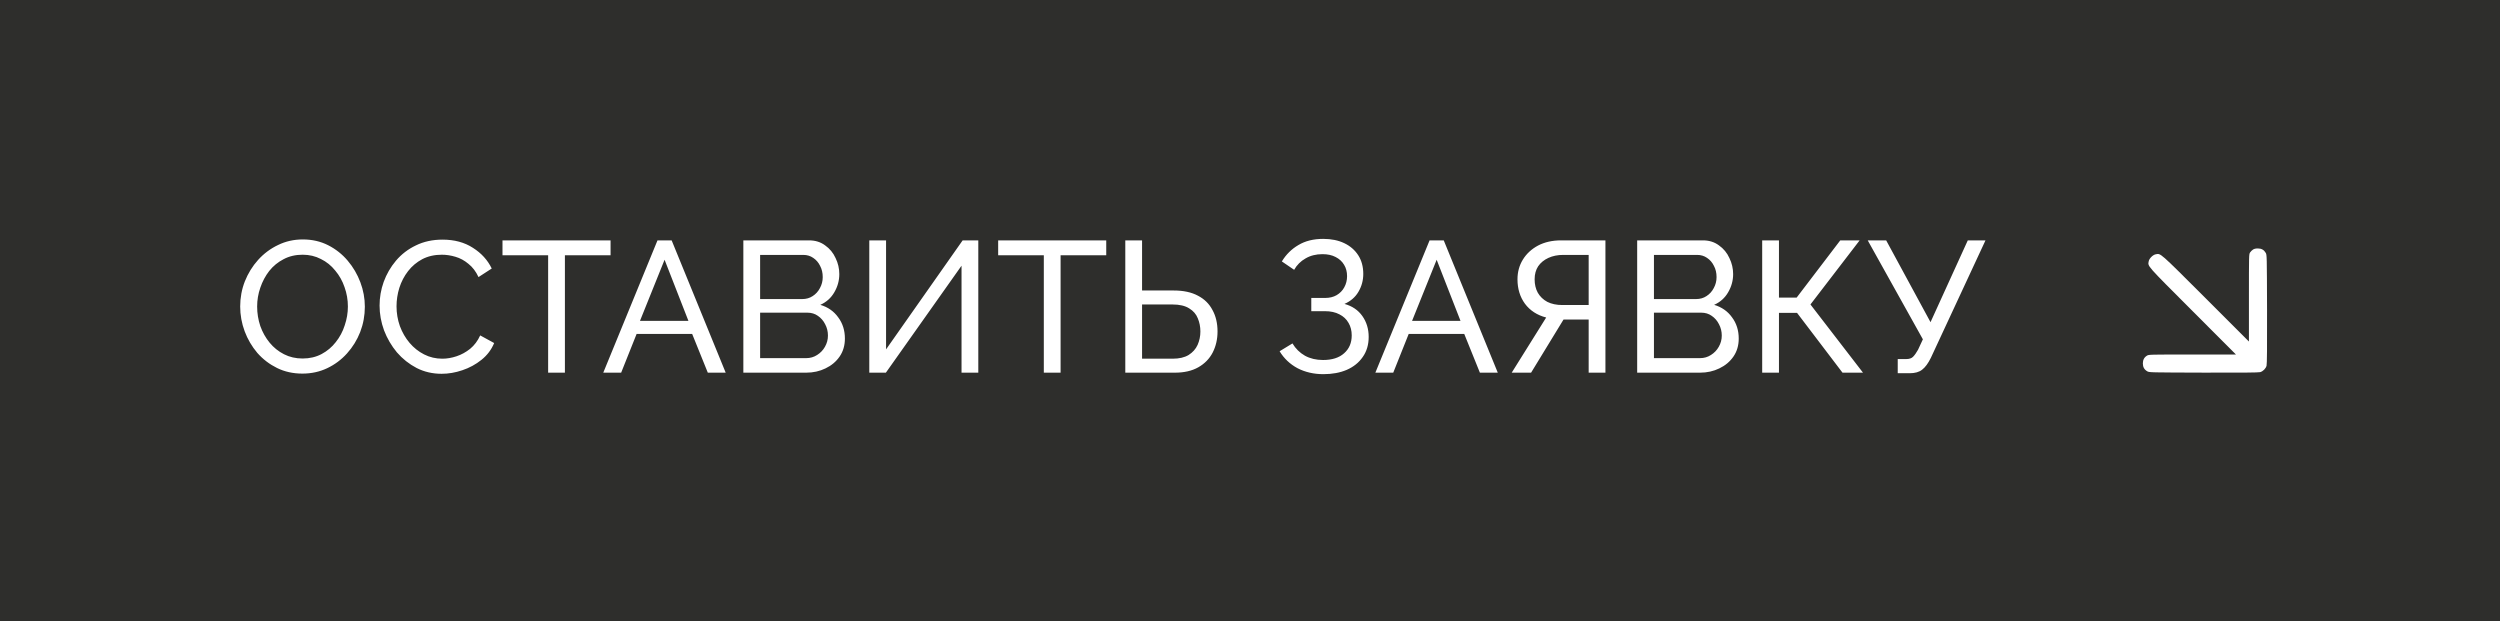 <?xml version="1.0" encoding="UTF-8"?> <svg xmlns="http://www.w3.org/2000/svg" width="322" height="80" viewBox="0 0 322 80" fill="none"><rect x="0" y="0" width="322" height="80" fill="#808080" stroke="none"/><rect x="0.5" y="0.5" width="321" height="79" fill="#2E2E2C" stroke="#2E2E2C"></rect><path d="M38.952 48.12C37.752 48.12 36.664 47.88 35.688 47.4C34.712 46.92 33.864 46.272 33.144 45.456C32.44 44.624 31.896 43.696 31.512 42.672C31.128 41.632 30.936 40.568 30.936 39.48C30.936 38.344 31.136 37.264 31.536 36.24C31.952 35.2 32.52 34.28 33.24 33.48C33.976 32.664 34.832 32.024 35.808 31.56C36.784 31.08 37.848 30.84 39 30.84C40.2 30.84 41.288 31.088 42.264 31.584C43.24 32.08 44.08 32.744 44.784 33.576C45.488 34.408 46.032 35.336 46.416 36.36C46.8 37.384 46.992 38.432 46.992 39.504C46.992 40.64 46.792 41.728 46.392 42.768C45.992 43.792 45.424 44.712 44.688 45.528C43.968 46.328 43.12 46.96 42.144 47.424C41.168 47.888 40.104 48.12 38.952 48.12ZM33.12 39.48C33.12 40.344 33.256 41.184 33.528 42C33.816 42.8 34.216 43.512 34.728 44.136C35.24 44.76 35.856 45.256 36.576 45.624C37.296 45.992 38.096 46.176 38.976 46.176C39.888 46.176 40.704 45.984 41.424 45.6C42.144 45.216 42.752 44.704 43.248 44.064C43.76 43.424 44.144 42.704 44.4 41.904C44.672 41.104 44.808 40.296 44.808 39.48C44.808 38.616 44.664 37.784 44.376 36.984C44.104 36.184 43.704 35.472 43.176 34.848C42.664 34.208 42.048 33.712 41.328 33.36C40.624 32.992 39.84 32.808 38.976 32.808C38.064 32.808 37.248 33 36.528 33.384C35.808 33.752 35.192 34.256 34.68 34.896C34.184 35.536 33.8 36.256 33.528 37.056C33.256 37.84 33.12 38.648 33.12 39.48ZM48.889 39.36C48.889 38.32 49.065 37.304 49.417 36.312C49.785 35.304 50.313 34.392 51.001 33.576C51.705 32.744 52.561 32.088 53.569 31.608C54.577 31.112 55.721 30.864 57.001 30.864C58.521 30.864 59.825 31.216 60.913 31.92C62.001 32.608 62.809 33.496 63.337 34.584L61.633 35.688C61.297 34.968 60.865 34.4 60.337 33.984C59.825 33.552 59.265 33.248 58.657 33.072C58.065 32.896 57.481 32.808 56.905 32.808C55.961 32.808 55.121 33 54.385 33.384C53.665 33.768 53.057 34.28 52.561 34.92C52.065 35.56 51.689 36.28 51.433 37.08C51.193 37.864 51.073 38.656 51.073 39.456C51.073 40.336 51.217 41.184 51.505 42C51.809 42.816 52.225 43.536 52.753 44.16C53.281 44.784 53.905 45.28 54.625 45.648C55.345 46.016 56.129 46.2 56.977 46.2C57.569 46.2 58.177 46.096 58.801 45.888C59.425 45.68 60.009 45.36 60.553 44.928C61.097 44.48 61.529 43.904 61.849 43.2L63.649 44.184C63.297 45.032 62.753 45.752 62.017 46.344C61.281 46.936 60.457 47.384 59.545 47.688C58.649 47.992 57.761 48.144 56.881 48.144C55.713 48.144 54.641 47.896 53.665 47.4C52.689 46.888 51.841 46.216 51.121 45.384C50.417 44.536 49.865 43.592 49.465 42.552C49.081 41.496 48.889 40.432 48.889 39.36ZM78.641 32.88H72.76V48H70.6V32.88H64.721V30.96H78.641V32.88ZM84.685 30.96H86.509L93.469 48H91.165L89.149 43.008H81.997L80.005 48H77.701L84.685 30.96ZM88.669 41.328L85.597 33.456L82.429 41.328H88.669ZM108.823 43.608C108.823 44.488 108.599 45.256 108.151 45.912C107.703 46.568 107.095 47.08 106.327 47.448C105.575 47.816 104.743 48 103.831 48H95.743V30.96H104.215C105.015 30.96 105.703 31.176 106.279 31.608C106.871 32.024 107.319 32.568 107.623 33.24C107.943 33.896 108.103 34.584 108.103 35.304C108.103 36.136 107.887 36.92 107.455 37.656C107.039 38.376 106.439 38.912 105.655 39.264C106.631 39.552 107.399 40.088 107.959 40.872C108.535 41.64 108.823 42.552 108.823 43.608ZM106.639 43.224C106.639 42.696 106.519 42.208 106.279 41.76C106.055 41.312 105.743 40.952 105.343 40.68C104.959 40.408 104.511 40.272 103.999 40.272H97.903V46.128H103.831C104.359 46.128 104.831 45.992 105.247 45.72C105.679 45.448 106.015 45.096 106.255 44.664C106.511 44.216 106.639 43.736 106.639 43.224ZM97.903 32.832V38.52H103.327C103.839 38.52 104.287 38.392 104.671 38.136C105.071 37.88 105.383 37.536 105.607 37.104C105.847 36.672 105.967 36.2 105.967 35.688C105.967 35.144 105.855 34.664 105.631 34.248C105.423 33.816 105.127 33.472 104.743 33.216C104.375 32.96 103.951 32.832 103.471 32.832H97.903ZM111.965 48V30.96H114.125V45L123.989 30.96H126.005V48H123.845V34.224L114.101 48H111.965ZM142.484 32.88H136.604V48H134.444V32.88H128.564V30.96H142.484V32.88ZM144.938 48V30.96H147.098V37.416H151.178C152.426 37.416 153.466 37.64 154.298 38.088C155.13 38.52 155.754 39.136 156.17 39.936C156.602 40.72 156.818 41.64 156.818 42.696C156.818 43.688 156.61 44.592 156.194 45.408C155.778 46.208 155.162 46.84 154.346 47.304C153.53 47.768 152.522 48 151.322 48H144.938ZM147.098 46.2H151.034C151.882 46.2 152.57 46.04 153.098 45.72C153.626 45.384 154.01 44.952 154.25 44.424C154.49 43.88 154.61 43.304 154.61 42.696C154.61 42.088 154.498 41.52 154.274 40.992C154.066 40.464 153.698 40.04 153.17 39.72C152.642 39.384 151.922 39.216 151.01 39.216H147.098V46.2ZM170.454 48.192C169.222 48.192 168.11 47.936 167.118 47.424C166.142 46.896 165.374 46.168 164.814 45.24L166.47 44.232C166.87 44.904 167.406 45.432 168.078 45.816C168.75 46.184 169.526 46.368 170.406 46.368C171.574 46.368 172.478 46.08 173.118 45.504C173.774 44.928 174.102 44.16 174.102 43.2C174.102 42.592 173.966 42.056 173.694 41.592C173.422 41.112 173.03 40.744 172.518 40.488C172.006 40.216 171.382 40.08 170.646 40.08H168.894V38.376H170.67C171.246 38.376 171.742 38.256 172.158 38.016C172.59 37.76 172.918 37.424 173.142 37.008C173.382 36.576 173.502 36.096 173.502 35.568C173.502 35.008 173.374 34.52 173.118 34.104C172.862 33.672 172.494 33.336 172.014 33.096C171.55 32.856 170.99 32.736 170.334 32.736C169.502 32.736 168.774 32.92 168.15 33.288C167.526 33.64 167.038 34.128 166.686 34.752L165.102 33.672C165.646 32.776 166.358 32.072 167.238 31.56C168.118 31.032 169.182 30.768 170.43 30.768C171.47 30.768 172.374 30.952 173.142 31.32C173.91 31.688 174.51 32.208 174.942 32.88C175.374 33.552 175.59 34.352 175.59 35.28C175.59 36.112 175.382 36.88 174.966 37.584C174.566 38.272 173.966 38.792 173.166 39.144C174.158 39.416 174.926 39.936 175.47 40.704C176.014 41.472 176.286 42.368 176.286 43.392C176.286 44.4 176.03 45.264 175.518 45.984C175.022 46.704 174.334 47.256 173.454 47.64C172.59 48.008 171.59 48.192 170.454 48.192ZM184.13 30.96H185.954L192.914 48H190.61L188.594 43.008H181.442L179.45 48H177.146L184.13 30.96ZM188.114 41.328L185.042 33.456L181.874 41.328H188.114ZM194.708 48L199.148 40.896C197.98 40.592 197.068 40 196.412 39.12C195.772 38.24 195.452 37.192 195.452 35.976C195.452 35.032 195.684 34.184 196.148 33.432C196.612 32.68 197.26 32.08 198.092 31.632C198.94 31.184 199.932 30.96 201.068 30.96H206.78V48H204.62V41.16H201.98C201.884 41.16 201.78 41.16 201.668 41.16C201.572 41.16 201.476 41.16 201.38 41.16L197.204 48H194.708ZM201.236 39.288H204.62V32.832H201.332C200.628 32.832 199.996 32.96 199.436 33.216C198.876 33.472 198.436 33.832 198.116 34.296C197.812 34.76 197.66 35.32 197.66 35.976C197.66 36.632 197.796 37.208 198.068 37.704C198.356 38.2 198.764 38.592 199.292 38.88C199.836 39.152 200.484 39.288 201.236 39.288ZM223.948 43.608C223.948 44.488 223.724 45.256 223.276 45.912C222.828 46.568 222.22 47.08 221.452 47.448C220.7 47.816 219.868 48 218.956 48H210.868V30.96H219.34C220.14 30.96 220.828 31.176 221.404 31.608C221.996 32.024 222.444 32.568 222.748 33.24C223.068 33.896 223.228 34.584 223.228 35.304C223.228 36.136 223.012 36.92 222.58 37.656C222.164 38.376 221.564 38.912 220.78 39.264C221.756 39.552 222.524 40.088 223.084 40.872C223.66 41.64 223.948 42.552 223.948 43.608ZM221.764 43.224C221.764 42.696 221.644 42.208 221.404 41.76C221.18 41.312 220.868 40.952 220.468 40.68C220.084 40.408 219.636 40.272 219.124 40.272H213.028V46.128H218.956C219.484 46.128 219.956 45.992 220.372 45.72C220.804 45.448 221.14 45.096 221.38 44.664C221.636 44.216 221.764 43.736 221.764 43.224ZM213.028 32.832V38.52H218.452C218.964 38.52 219.412 38.392 219.796 38.136C220.196 37.88 220.508 37.536 220.732 37.104C220.972 36.672 221.092 36.2 221.092 35.688C221.092 35.144 220.98 34.664 220.756 34.248C220.548 33.816 220.252 33.472 219.868 33.216C219.5 32.96 219.076 32.832 218.596 32.832H213.028ZM226.97 48V30.96H229.13V38.328H231.41L237.026 30.96H239.522L233.186 39.216L239.954 48H237.314L231.458 40.296H229.13V48H226.97ZM244.427 48.072V46.248H245.507C245.907 46.248 246.203 46.152 246.395 45.96C246.603 45.752 246.819 45.448 247.043 45.048L247.667 43.704L240.562 30.96H242.939L248.651 41.496L253.451 30.96H255.731L248.699 46.08C248.347 46.8 247.971 47.312 247.571 47.616C247.187 47.92 246.651 48.072 245.963 48.072H244.427Z" fill="white"></path><path d="M290.181 32.149C290.053 32.228 289.89 32.398 289.804 32.526C289.662 32.761 289.662 32.854 289.662 38.376V43.99L284.097 38.425C278.035 32.377 278.327 32.633 277.651 32.754C277.295 32.818 276.818 33.295 276.754 33.651C276.633 34.327 276.377 34.035 282.425 40.09L287.99 45.662H282.376C276.84 45.662 276.761 45.662 276.527 45.811C276.171 46.025 276 46.359 276 46.815C276 47.277 276.185 47.604 276.569 47.825C276.818 47.974 276.904 47.974 283.813 47.996C288.765 48.01 290.893 47.989 291.106 47.932C291.476 47.832 291.832 47.476 291.932 47.106C291.989 46.893 292.01 44.765 291.996 39.813C291.974 32.904 291.974 32.818 291.825 32.569C291.597 32.178 291.277 32 290.807 32C290.53 32 290.338 32.043 290.181 32.149Z" fill="white"></path></svg> 